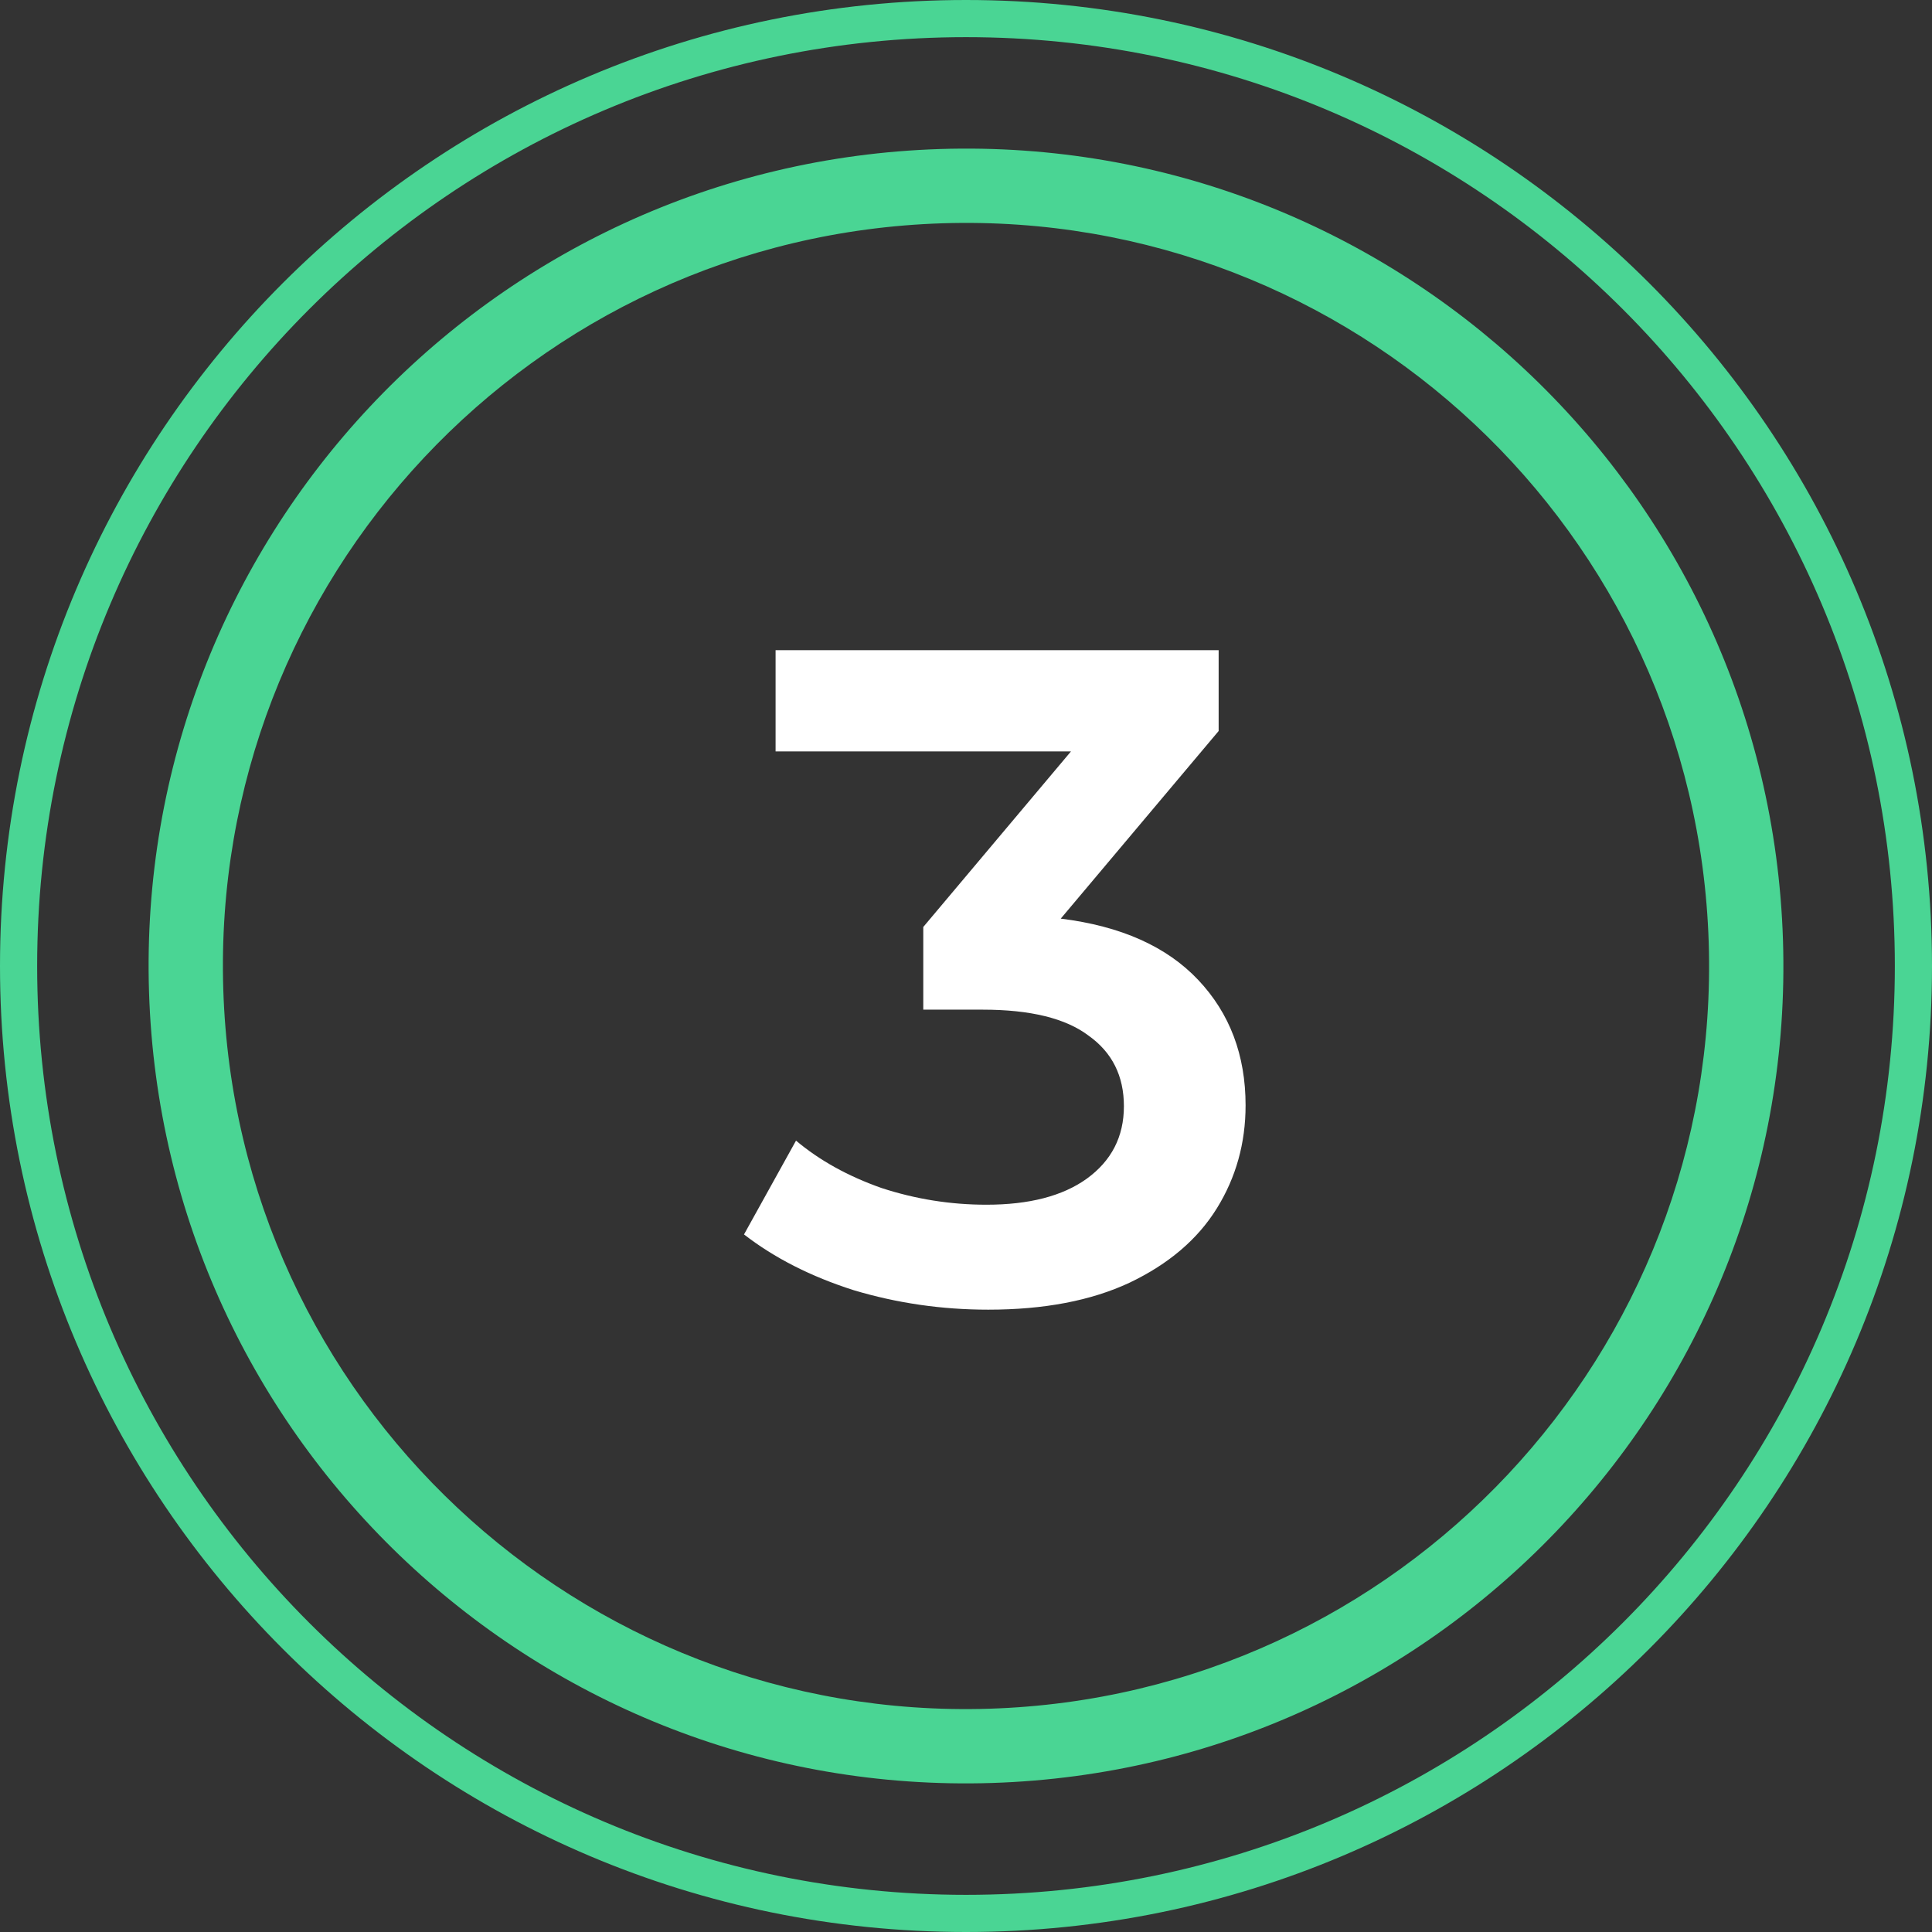 <?xml version="1.0" encoding="UTF-8"?> <svg xmlns="http://www.w3.org/2000/svg" width="52" height="52" viewBox="0 0 52 52" fill="none"><rect x="0" y="0" width="52" height="52" fill="#333333" stroke="none"/> <path fill-rule="evenodd" clip-rule="evenodd" d="M26 51C39.807 51 51 39.807 51 26C51 12.193 39.807 1 26 1C12.193 1 1 12.193 1 26C1 39.807 12.193 51 26 51ZM26 52C40.359 52 52 40.359 52 26C52 11.641 40.359 0 26 0C11.641 0 0 11.641 0 26C0 40.359 11.641 52 26 52Z" fill="url(#paint0_angular)"></path> <path fill-rule="evenodd" clip-rule="evenodd" d="M45.99 25.364C45.639 14.324 36.404 5.659 25.364 6.01C14.324 6.361 5.659 15.596 6.01 26.636C6.361 37.676 15.596 46.341 26.636 45.99C37.676 45.639 46.341 36.404 45.99 25.364ZM47.989 25.3C47.602 13.156 37.444 3.625 25.3 4.011C13.156 4.397 3.625 14.556 4.011 26.7C4.398 38.844 14.556 48.375 26.7 47.989C38.844 47.602 48.375 37.444 47.989 25.3Z" fill="url(#paint1_angular)"></path> <path d="M28.55 24.725C30.167 24.925 31.4 25.475 32.25 26.375C33.1 27.275 33.525 28.4 33.525 29.75C33.525 30.767 33.267 31.692 32.75 32.525C32.233 33.358 31.45 34.025 30.4 34.525C29.367 35.008 28.1 35.25 26.6 35.25C25.35 35.25 24.142 35.075 22.975 34.725C21.825 34.358 20.842 33.858 20.025 33.225L21.425 30.7C22.058 31.233 22.825 31.658 23.725 31.975C24.642 32.275 25.583 32.425 26.55 32.425C27.7 32.425 28.6 32.192 29.25 31.725C29.917 31.242 30.25 30.592 30.25 29.775C30.25 28.958 29.933 28.325 29.3 27.875C28.683 27.408 27.733 27.175 26.45 27.175H24.85V24.95L28.825 20.225H20.875V17.5H32.8V19.675L28.55 24.725Z" fill="white"></path> <defs> <radialGradient id="paint0_angular" cx="0" cy="0" r="1" gradientUnits="userSpaceOnUse" gradientTransform="translate(26 26) rotate(90) scale(26)"> <stop stop-color="#4AD594"></stop> <stop offset="1" stop-color="#4AD594"></stop> </radialGradient> <radialGradient id="paint1_angular" cx="0" cy="0" r="1" gradientUnits="userSpaceOnUse" gradientTransform="translate(26 26) rotate(-1.822) scale(22)"> <stop stop-color="#4AD594"></stop> <stop offset="1" stop-color="#4AD594"></stop> </radialGradient> </defs> </svg> 